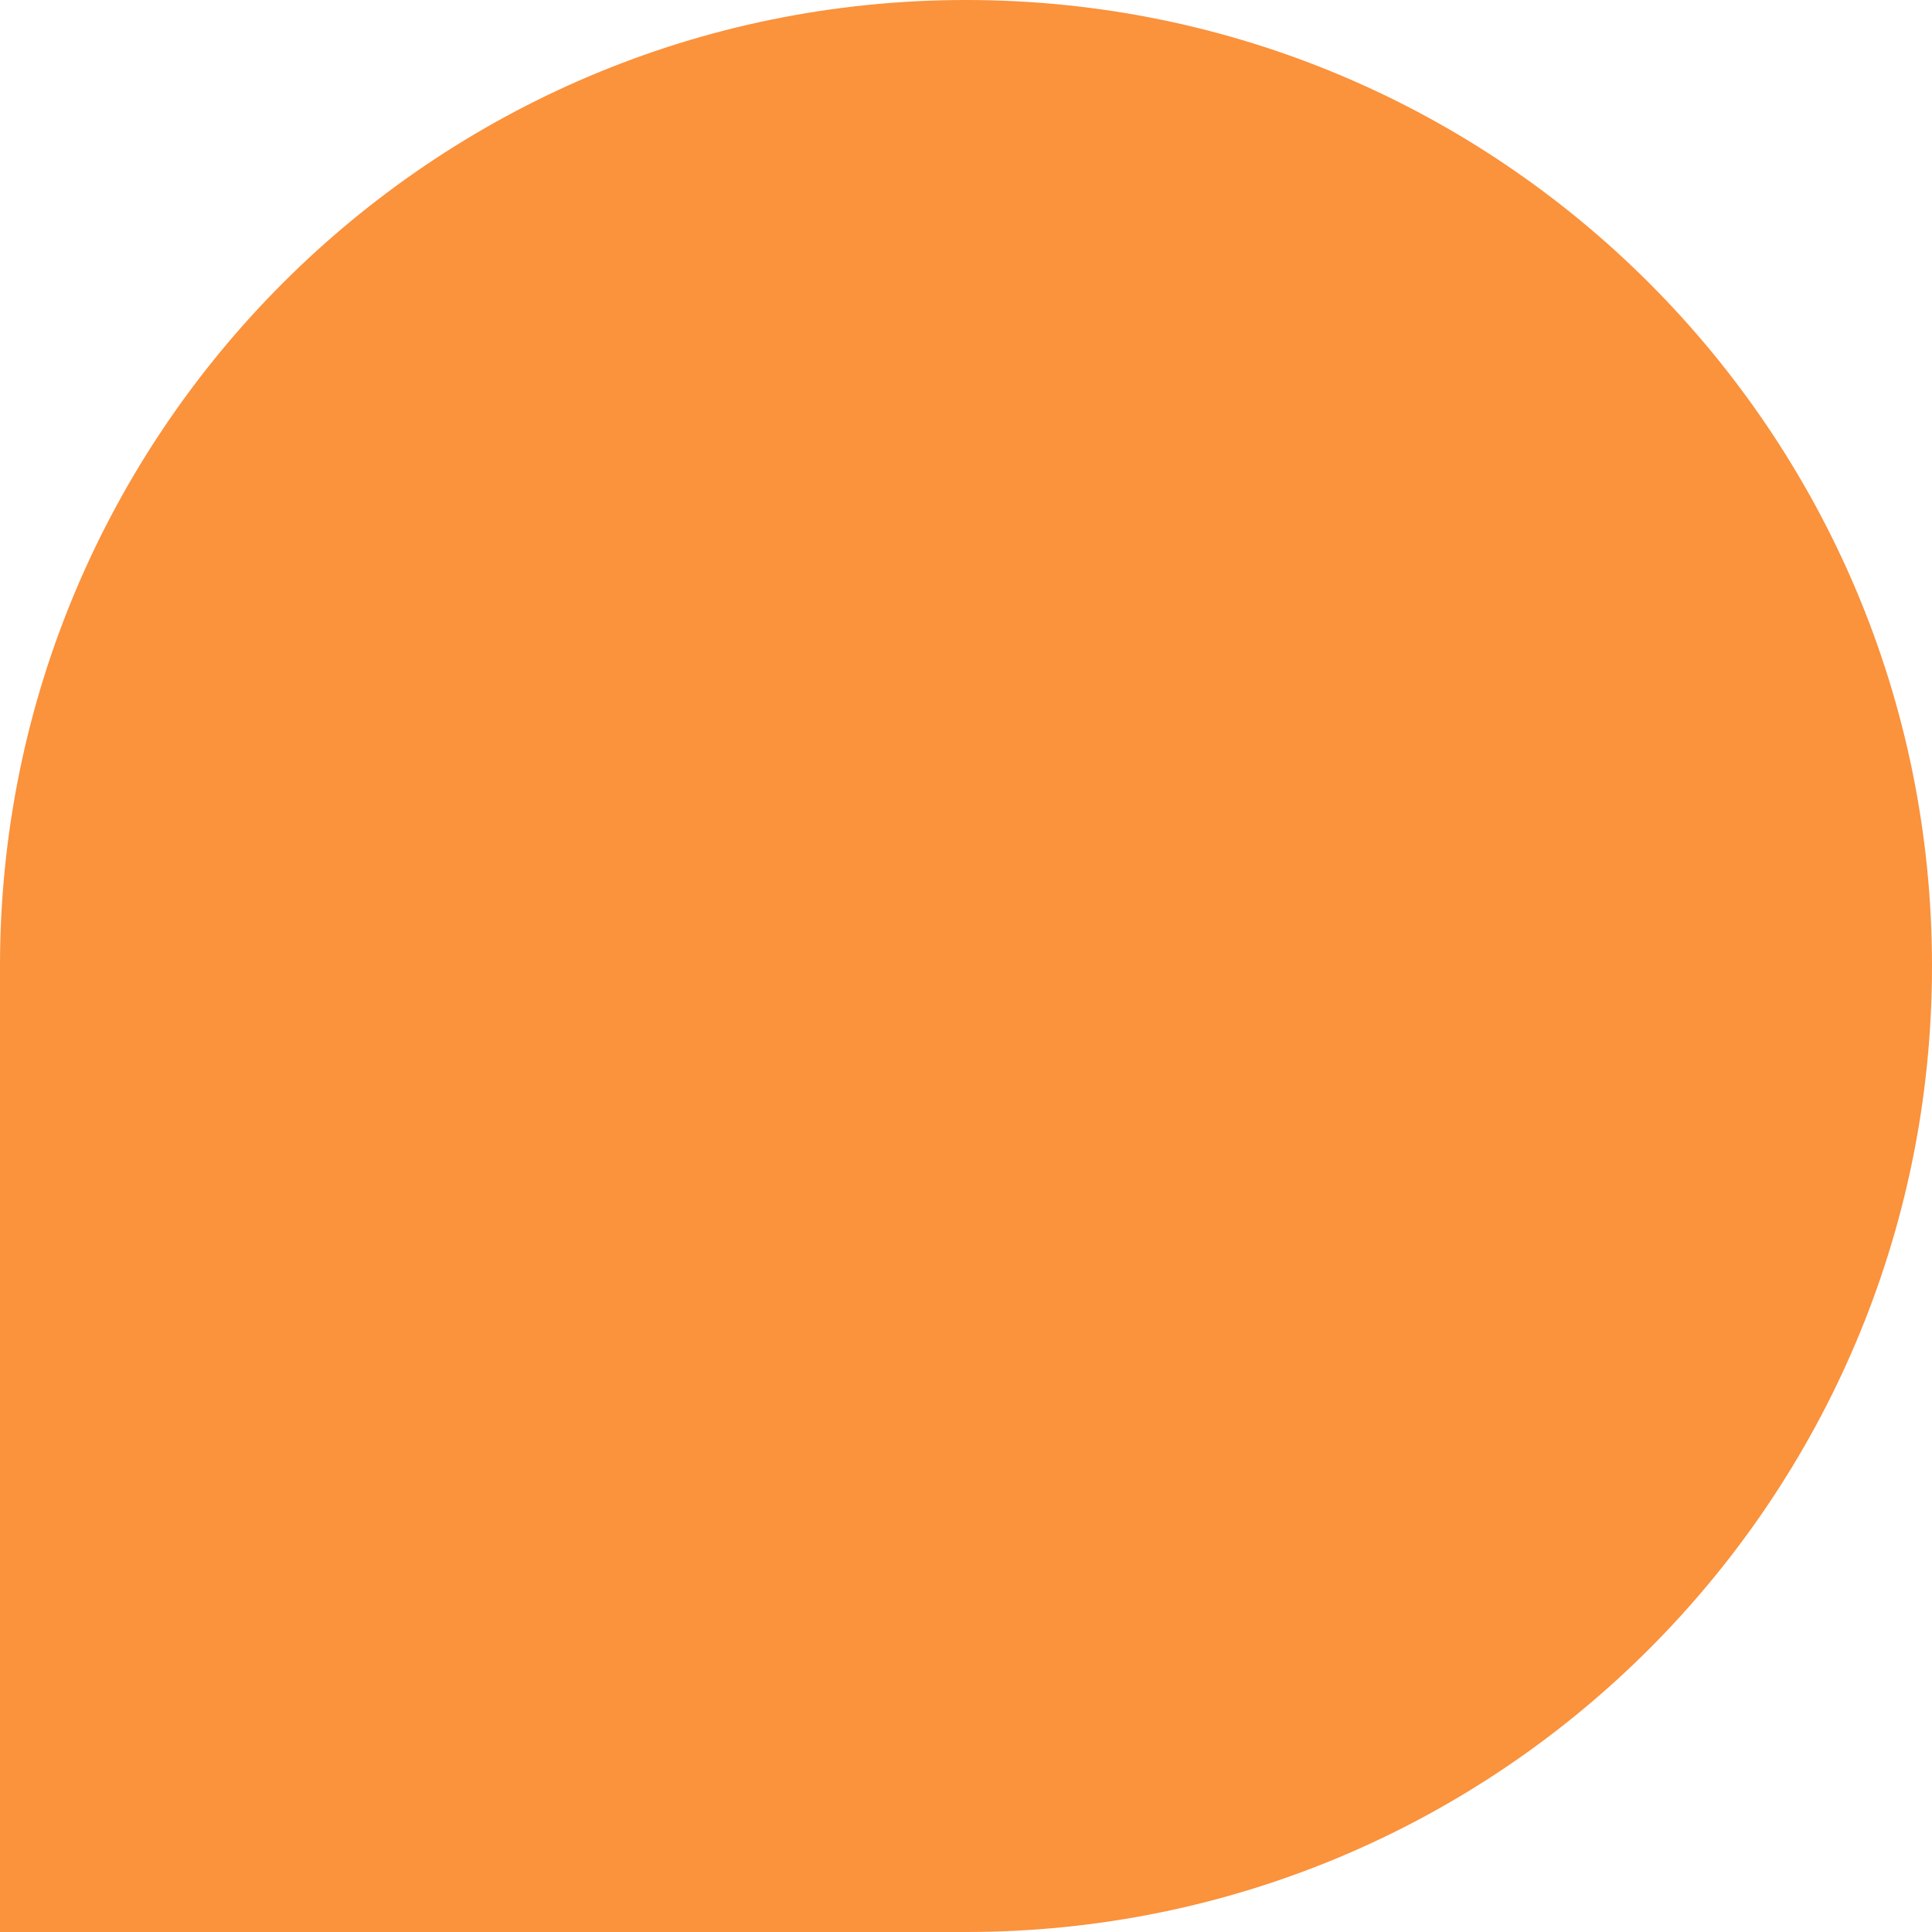 <svg width="40" height="40" viewBox="0 0 40 40" fill="none" xmlns="http://www.w3.org/2000/svg">
    <path d="M20 1.15147e-06C31.046 5.15532e-07 40 8.954 40 20C40 31.046 31.046 40 20 40L2.30295e-06 40L1.15147e-06 20C5.15532e-07 8.954 8.954 1.78741e-06 20 1.15147e-06Z" fill="#FB923C"/>
</svg>
